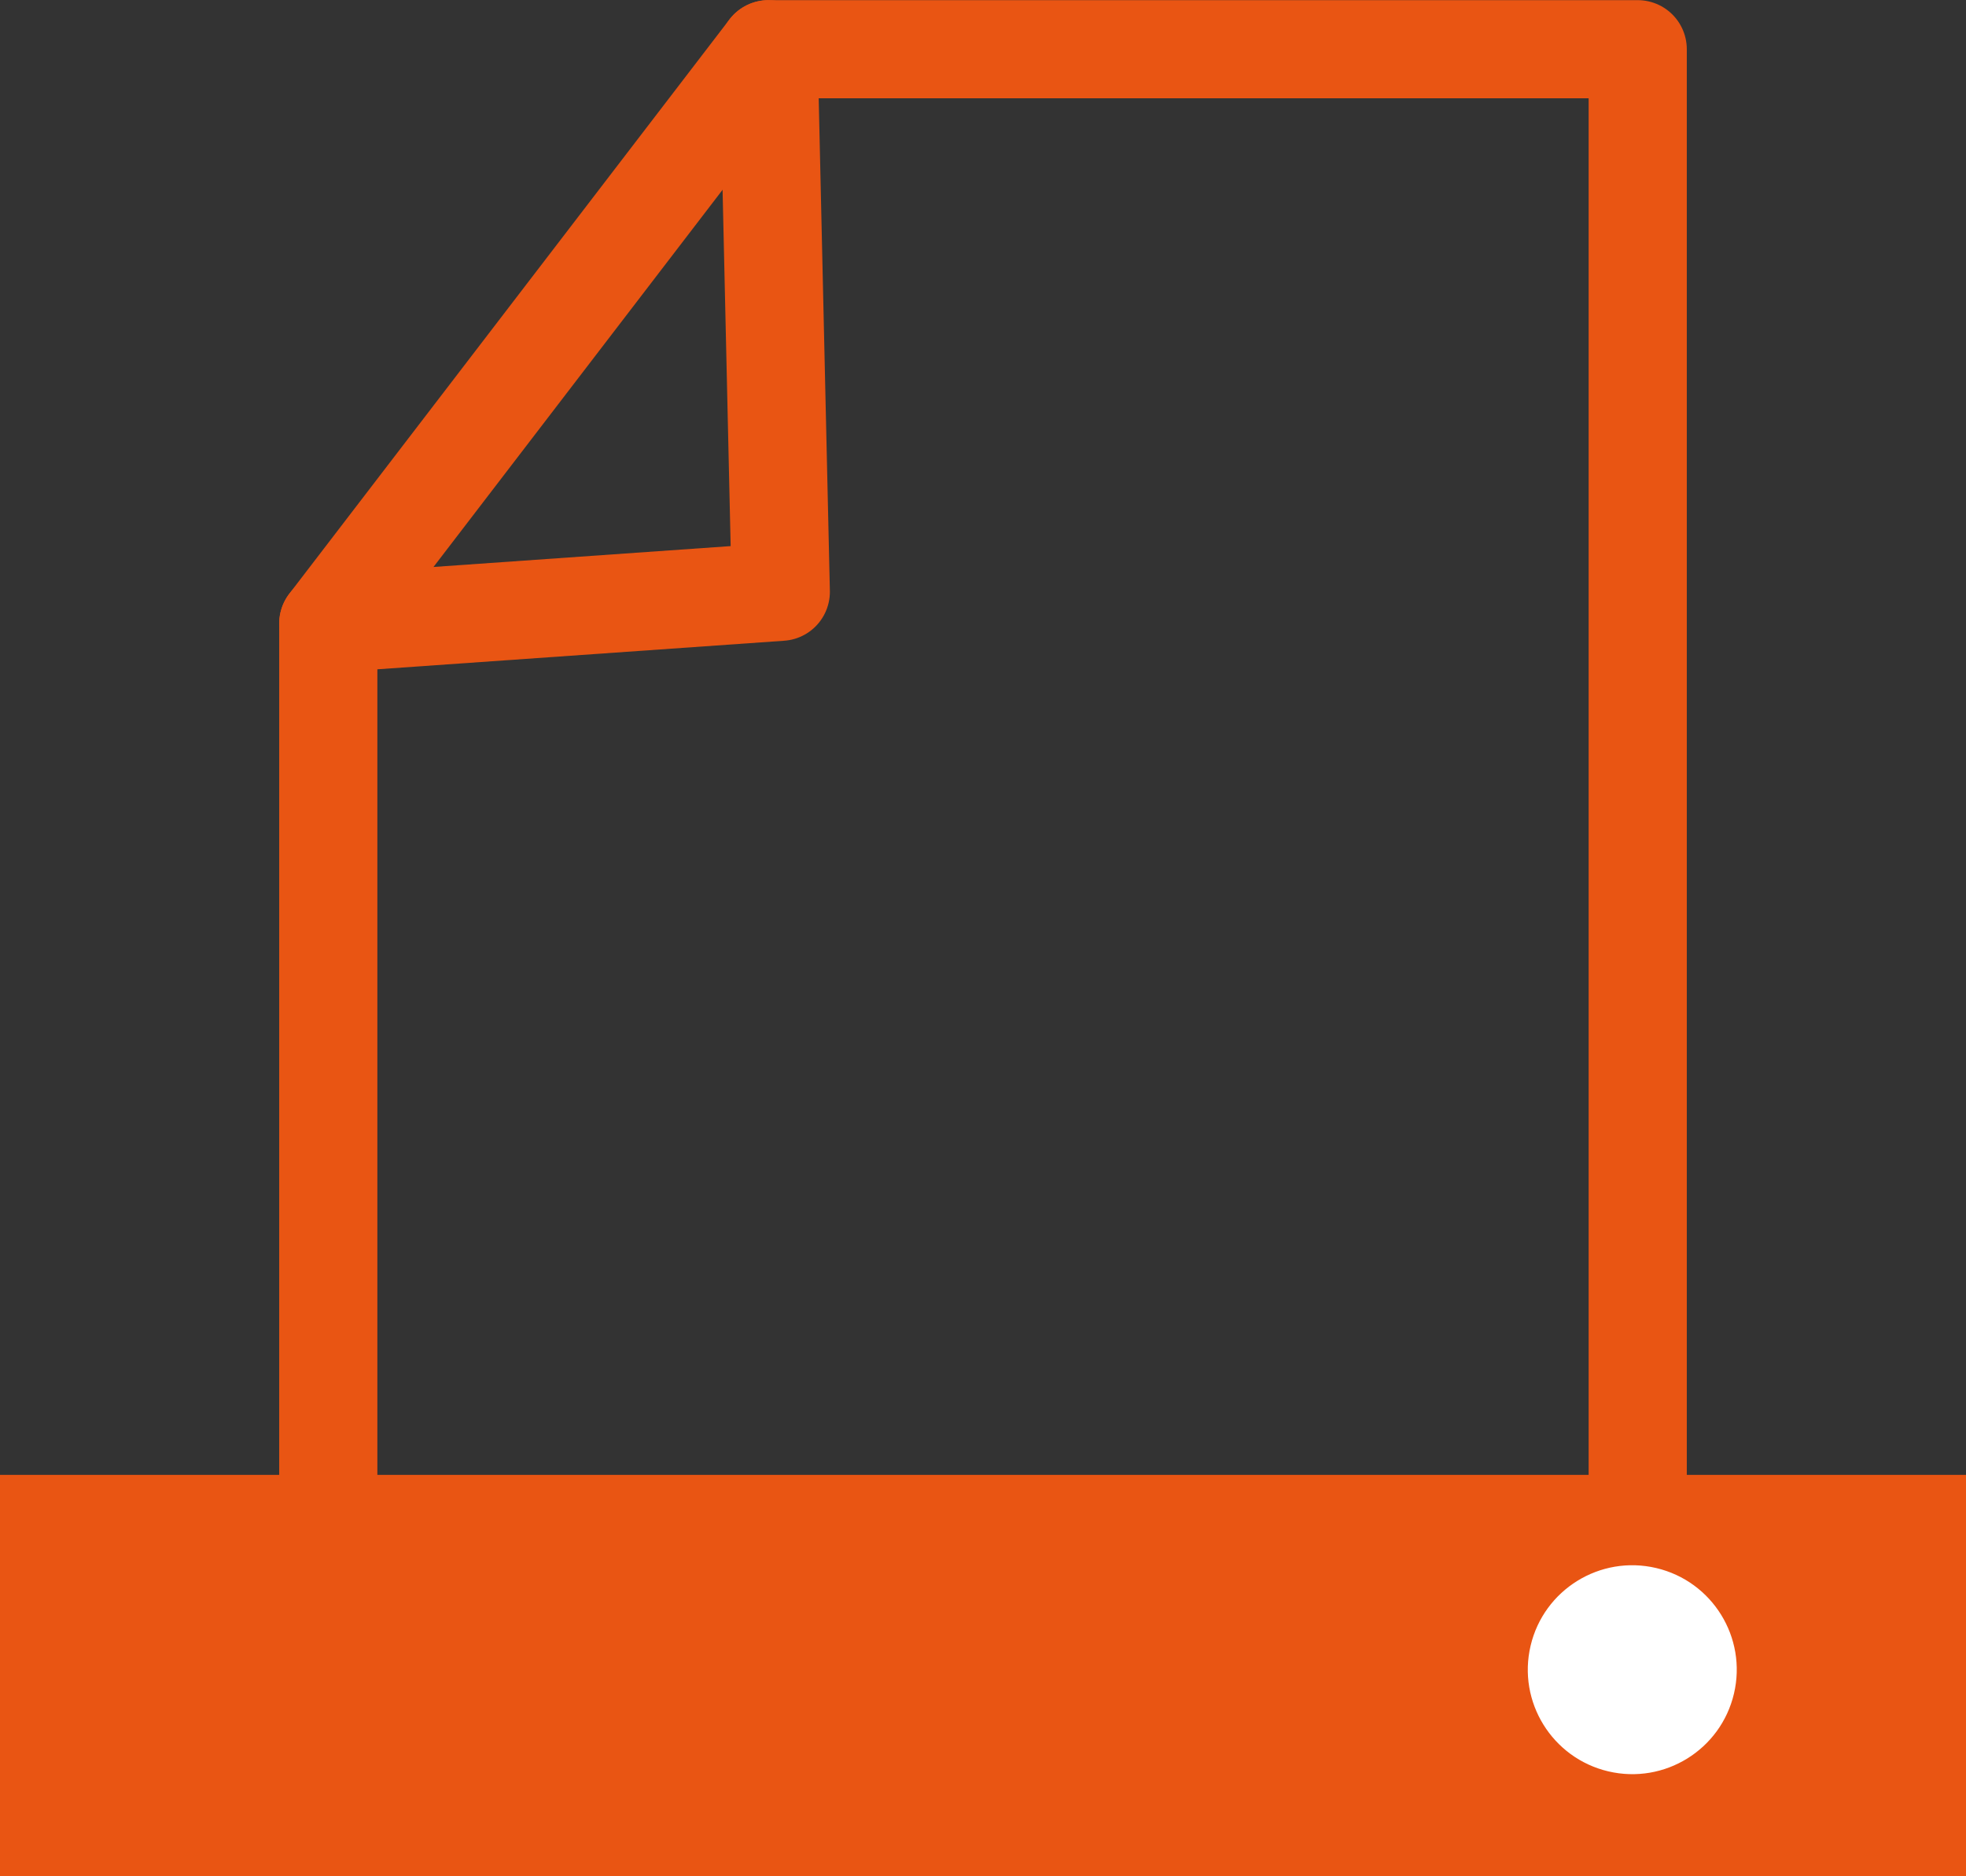<?xml version="1.0" encoding="UTF-8"?><svg id="_レイヤー_2" xmlns="http://www.w3.org/2000/svg" viewBox="0 0 68.69 65.56"><rect x="0" y="0" width="68.69" height="65.56" fill="#333333" stroke="none"/><defs><style>.cls-1{fill:none;stroke:#e95513;stroke-linecap:round;stroke-linejoin:round;stroke-width:3.43px;}.cls-2{fill:#e95513;}.cls-3{fill:#fff;}</style></defs><g id="_地名"><rect class="cls-2" y="51.54" width="68.69" height="14.02"/><polygon class="cls-1" points="57.22 56.53 11.47 56.53 11.47 21.79 27.28 20.68 26.85 1.72 57.22 1.72 57.22 56.53"/><line class="cls-1" x1="11.47" y1="21.79" x2="26.85" y2="1.72"/><circle class="cls-3" cx="57.03" cy="58.35" r="3.65" transform="translate(-12.86 100.45) rotate(-76.72)"/></g></svg>